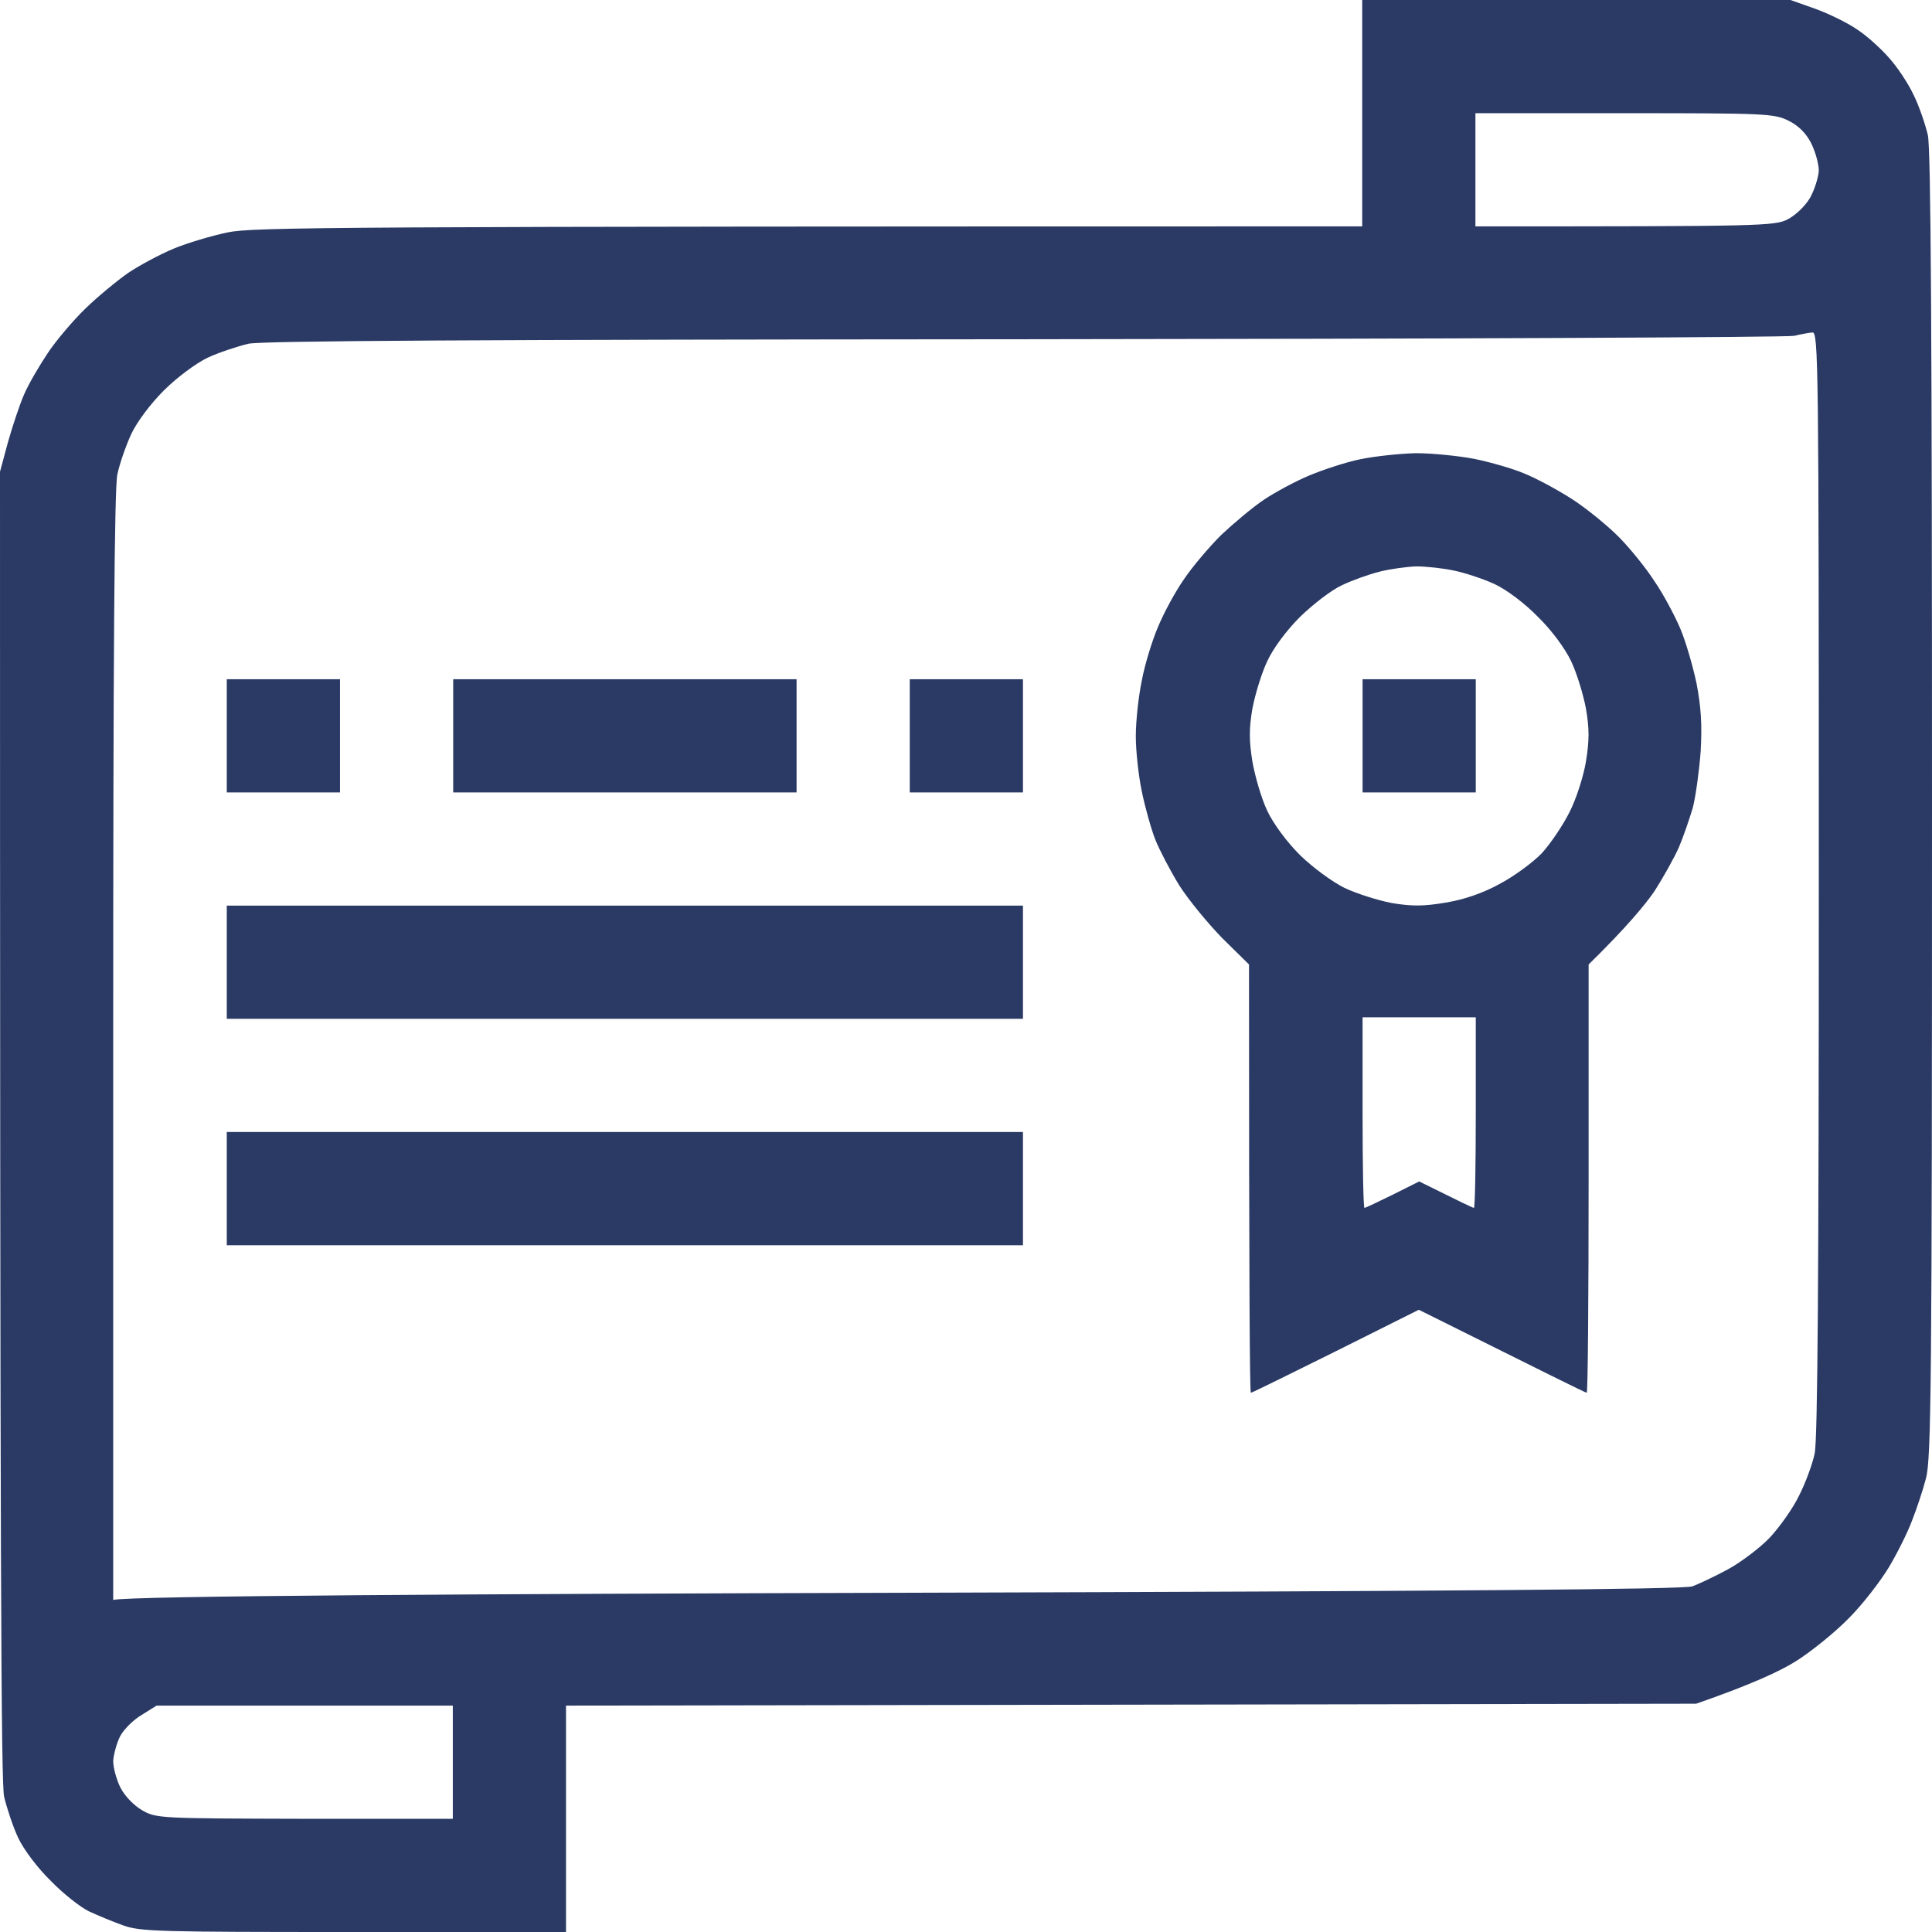 <?xml version="1.0" encoding="UTF-8"?> <svg xmlns="http://www.w3.org/2000/svg" viewBox="0 0 56 56" fill="none"><path fill-rule="evenodd" clip-rule="evenodd" d="M39.484 0H51.898L52.609 0.252C53.003 0.394 53.539 0.656 53.812 0.842C54.086 1.017 54.502 1.389 54.742 1.663C54.983 1.925 55.311 2.417 55.464 2.745C55.628 3.073 55.803 3.598 55.88 3.916C55.967 4.32 56 9.702 56 23.352C56 40.141 55.978 42.284 55.825 42.853C55.737 43.192 55.551 43.75 55.42 44.078C55.3 44.406 54.994 45.019 54.753 45.423C54.502 45.839 53.987 46.506 53.594 46.9C53.2 47.305 52.511 47.862 52.062 48.147C51.614 48.431 50.772 48.825 49.164 49.383L16.406 49.438V56H10.248C4.561 56 4.058 55.989 3.555 55.803C3.248 55.694 2.811 55.508 2.57 55.398C2.33 55.278 1.837 54.895 1.477 54.523C1.094 54.151 0.689 53.615 0.525 53.266C0.372 52.938 0.197 52.401 0.12 52.084C0.033 51.68 0 46.288 0 13.672L0.23 12.819C0.361 12.359 0.569 11.725 0.7 11.43C0.831 11.123 1.148 10.588 1.389 10.227C1.63 9.866 2.122 9.286 2.472 8.947C2.833 8.597 3.391 8.137 3.719 7.908C4.047 7.689 4.638 7.372 5.031 7.208C5.425 7.044 6.125 6.836 6.595 6.737C7.339 6.584 9.253 6.562 39.484 6.562V0ZM42.766 6.562C51.1 6.562 51.439 6.552 51.822 6.355C52.051 6.234 52.325 5.972 52.467 5.731C52.599 5.491 52.708 5.141 52.719 4.944C52.719 4.758 52.62 4.397 52.5 4.156C52.354 3.865 52.136 3.646 51.844 3.5C51.428 3.292 51.188 3.281 47.086 3.281H42.766V6.562ZM29.728 9.833C13.803 9.844 7.612 9.877 7.197 9.964C6.88 10.041 6.344 10.216 6.016 10.369C5.677 10.533 5.13 10.938 4.747 11.32C4.364 11.703 3.97 12.228 3.806 12.578C3.653 12.906 3.467 13.442 3.402 13.748C3.314 14.164 3.281 18.988 3.281 30.352V46.375C3.752 46.255 13.978 46.2 26.305 46.167C41.913 46.123 48.825 46.069 49.055 45.981C49.23 45.916 49.7 45.697 50.083 45.489C50.466 45.281 51.013 44.865 51.297 44.57C51.581 44.264 51.964 43.728 52.139 43.367C52.325 43.006 52.533 42.449 52.599 42.131C52.686 41.727 52.719 37.013 52.719 25.594C52.719 10.456 52.708 9.625 52.533 9.636C52.423 9.647 52.183 9.691 52.008 9.734C51.833 9.778 41.803 9.822 29.728 9.833ZM4.102 49.711C3.861 49.853 3.577 50.138 3.478 50.334C3.38 50.531 3.292 50.859 3.281 51.045C3.281 51.242 3.38 51.592 3.489 51.811C3.609 52.051 3.872 52.325 4.112 52.467C4.528 52.708 4.605 52.708 8.838 52.719H13.125V49.438H4.539L4.102 49.711ZM41.048 13.136C41.508 13.136 42.273 13.213 42.733 13.3C43.203 13.398 43.859 13.584 44.188 13.727C44.516 13.858 45.128 14.186 45.555 14.459C45.981 14.733 46.583 15.225 46.911 15.553C47.228 15.87 47.709 16.461 47.961 16.855C48.224 17.238 48.551 17.861 48.705 18.222C48.858 18.583 49.066 19.294 49.175 19.808C49.306 20.497 49.339 21 49.295 21.777C49.252 22.345 49.153 23.078 49.066 23.417C48.967 23.745 48.792 24.259 48.661 24.566C48.53 24.861 48.212 25.43 47.961 25.823C47.699 26.206 47.173 26.852 46.047 27.956V34.158C46.047 37.57 46.025 40.37 45.992 40.37C45.959 40.37 44.855 39.824 41.125 37.964L38.719 39.167C37.395 39.824 36.291 40.37 36.258 40.37C36.225 40.37 36.203 37.57 36.203 27.956L35.426 27.191C35.011 26.764 34.442 26.075 34.18 25.66C33.917 25.233 33.611 24.642 33.491 24.347C33.37 24.041 33.195 23.417 33.097 22.947C32.998 22.477 32.922 21.755 32.922 21.339C32.922 20.913 32.998 20.191 33.097 19.72C33.184 19.25 33.403 18.55 33.567 18.167C33.731 17.773 34.059 17.161 34.311 16.8C34.551 16.439 35.044 15.859 35.394 15.509C35.755 15.17 36.312 14.7 36.641 14.481C36.969 14.262 37.559 13.945 37.953 13.781C38.347 13.617 39.003 13.398 39.43 13.311C39.856 13.223 40.578 13.147 41.038 13.136H41.048ZM38.894 16.964C38.587 17.106 38.051 17.522 37.68 17.883C37.286 18.277 36.903 18.791 36.728 19.173C36.564 19.523 36.378 20.136 36.301 20.541C36.203 21.12 36.203 21.459 36.301 22.072C36.378 22.509 36.564 23.144 36.728 23.494C36.903 23.866 37.286 24.391 37.68 24.784C38.062 25.156 38.62 25.561 38.97 25.736C39.32 25.9 39.933 26.097 40.337 26.174C40.928 26.272 41.256 26.272 41.901 26.163C42.438 26.075 42.984 25.889 43.477 25.616C43.892 25.397 44.439 24.992 44.691 24.73C44.942 24.456 45.303 23.92 45.489 23.548C45.686 23.166 45.894 22.52 45.97 22.072C46.069 21.459 46.069 21.12 45.97 20.541C45.894 20.136 45.708 19.523 45.544 19.173C45.369 18.802 44.975 18.266 44.581 17.883C44.199 17.489 43.673 17.095 43.324 16.931C42.995 16.778 42.459 16.603 42.142 16.538C41.836 16.472 41.344 16.417 41.048 16.417C40.764 16.428 40.283 16.494 39.987 16.57C39.681 16.647 39.189 16.822 38.894 16.964ZM39.495 32.244C39.495 33.764 39.517 35.011 39.55 35.011C39.583 35.011 39.944 34.836 40.37 34.628L41.136 34.245C42.328 34.836 42.689 35.011 42.722 35.011C42.755 35.011 42.776 33.764 42.776 32.244V29.488H39.495V32.244ZM6.573 19.688H9.855V22.969H6.573V19.688ZM13.136 19.688H23.089V22.969H13.136V19.688ZM26.37 19.688H29.651V22.969H26.37V19.688ZM6.573 26.25H29.651V29.531H6.573V26.25ZM6.573 32.812H29.651V36.094H6.573V32.812ZM39.495 19.688H42.776V22.969H39.495V19.688Z" fill="#2A3A65"></path></svg> 